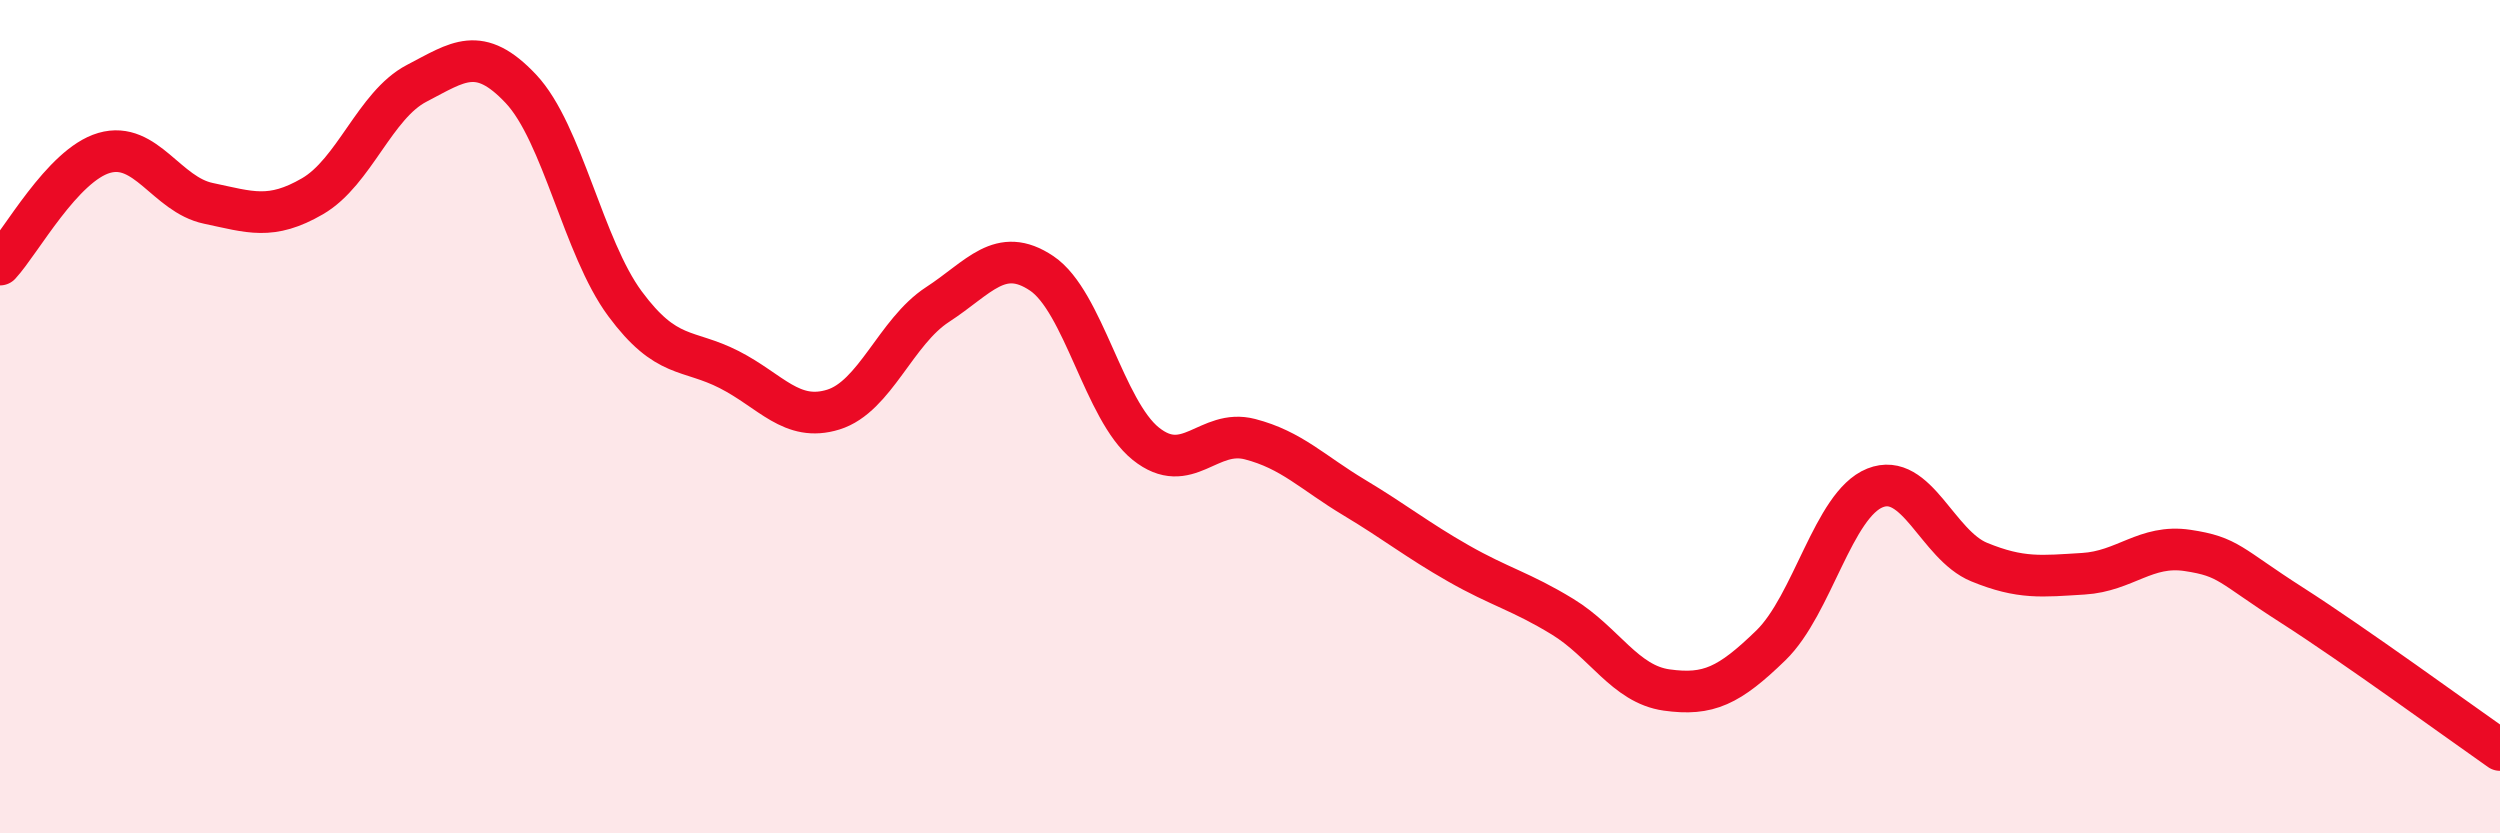 
    <svg width="60" height="20" viewBox="0 0 60 20" xmlns="http://www.w3.org/2000/svg">
      <path
        d="M 0,6.35 C 0.5,5.81 1.5,3.96 2.5,3.67 C 3.5,3.38 4,4.67 5,4.88 C 6,5.09 6.5,5.29 7.5,4.71 C 8.5,4.13 9,2.52 10,2 C 11,1.48 11.5,1.07 12.5,2.13 C 13.5,3.19 14,5.94 15,7.29 C 16,8.64 16.5,8.36 17.5,8.87 C 18.5,9.38 19,10.14 20,9.83 C 21,9.52 21.5,7.96 22.5,7.31 C 23.5,6.66 24,5.89 25,6.56 C 26,7.23 26.5,9.85 27.5,10.65 C 28.5,11.45 29,10.28 30,10.54 C 31,10.8 31.5,11.34 32.5,11.94 C 33.5,12.54 34,12.95 35,13.52 C 36,14.09 36.5,14.19 37.5,14.8 C 38.5,15.41 39,16.42 40,16.56 C 41,16.7 41.5,16.46 42.5,15.49 C 43.5,14.52 44,12.11 45,11.71 C 46,11.31 46.5,13.08 47.5,13.49 C 48.5,13.9 49,13.83 50,13.77 C 51,13.71 51.5,13.06 52.5,13.21 C 53.5,13.36 53.5,13.56 55,14.52 C 56.5,15.48 59,17.3 60,18L60 20L0 20Z"
        fill="#EB0A25"
        opacity="0.1"
        stroke-linecap="round"
        stroke-linejoin="round"
      />
      <path
        d="M 0,6.35 C 0.5,5.81 1.5,3.96 2.5,3.67 C 3.5,3.38 4,4.67 5,4.88 C 6,5.09 6.5,5.29 7.5,4.71 C 8.5,4.13 9,2.52 10,2 C 11,1.48 11.5,1.07 12.5,2.13 C 13.5,3.19 14,5.94 15,7.29 C 16,8.64 16.5,8.36 17.5,8.87 C 18.5,9.38 19,10.14 20,9.83 C 21,9.52 21.5,7.96 22.5,7.31 C 23.5,6.66 24,5.89 25,6.56 C 26,7.23 26.5,9.85 27.5,10.65 C 28.5,11.45 29,10.28 30,10.54 C 31,10.8 31.5,11.34 32.5,11.94 C 33.5,12.54 34,12.95 35,13.52 C 36,14.09 36.5,14.19 37.5,14.8 C 38.5,15.41 39,16.42 40,16.56 C 41,16.7 41.5,16.46 42.5,15.49 C 43.5,14.52 44,12.11 45,11.71 C 46,11.31 46.5,13.08 47.5,13.49 C 48.5,13.9 49,13.83 50,13.77 C 51,13.71 51.5,13.06 52.5,13.21 C 53.5,13.36 53.5,13.56 55,14.52 C 56.5,15.48 59,17.3 60,18"
        stroke="#EB0A25"
        stroke-width="1"
        fill="none"
        stroke-linecap="round"
        stroke-linejoin="round"
      />
    </svg>
  